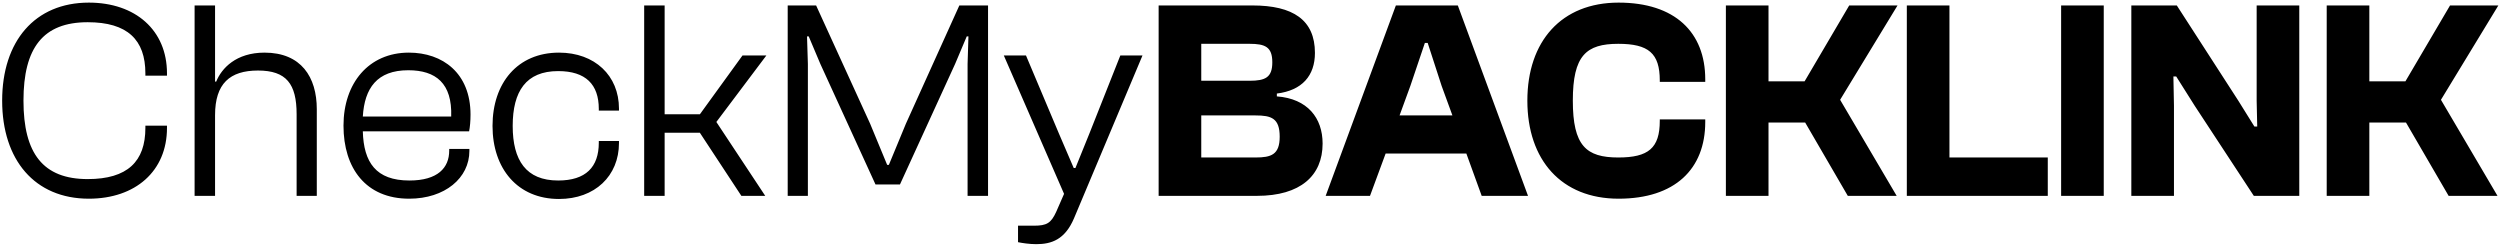 <?xml version="1.0" encoding="UTF-8"?> <svg xmlns="http://www.w3.org/2000/svg" width="868" height="85" viewBox="0 0 868 85" fill="none"><path d="M30.843 68.987C12.096 68.987 0.749 55.568 0.749 34.947C0.749 14.325 12.096 0.907 30.843 0.907C47.024 0.907 57.976 10.477 57.976 25.475V26.264H50.477V25.475C50.477 13.832 44.261 7.715 30.448 7.715C14.957 7.715 8.149 16.595 8.149 34.947C8.149 53.299 14.957 62.179 30.448 62.179C44.261 62.179 50.477 56.061 50.477 44.419V43.629H57.976V44.419C57.976 59.416 47.024 68.987 30.843 68.987ZM74.668 68H67.564V1.893H74.668V28.336H75.063C76.938 23.699 81.97 18.272 91.836 18.272C104.564 18.272 109.991 26.757 109.991 37.907V68H102.986V39.683C102.986 29.125 99.434 24.488 89.567 24.488C79.799 24.488 74.668 29.027 74.668 39.979V68ZM142.052 68.987C127.055 68.987 119.26 58.429 119.26 43.629C119.26 28.829 128.042 18.272 141.954 18.272C153.695 18.272 163.364 25.376 163.364 39.781C163.364 42.051 163.167 44.221 162.871 45.603H125.97C126.266 56.357 130.508 62.672 142.151 62.672C152.018 62.672 155.964 58.232 155.964 52.312V51.72H162.97V52.411C162.97 61.784 154.484 68.987 142.052 68.987ZM141.756 24.389C130.903 24.389 126.562 30.605 125.97 40.472H156.655C157.05 28.928 151.327 24.389 141.756 24.389ZM194.091 69.085C179.685 69.085 171.003 58.528 171.003 43.728C171.003 28.829 179.685 18.272 194.091 18.272C206.523 18.272 214.909 26.264 214.909 37.709V38.4H207.904V37.808C207.904 29.323 203.365 24.685 193.795 24.685C182.645 24.685 178.008 31.691 178.008 43.728C178.008 55.667 182.645 62.672 193.795 62.672C203.365 62.672 207.904 58.035 207.904 49.549V48.957H214.909V49.648C214.909 61.093 206.523 69.085 194.091 69.085ZM230.762 68H223.658V1.893H230.762V39.683H242.997L257.797 19.259H266.085L248.719 42.347L265.69 68H257.402L242.997 46.096H230.762V68ZM280.495 68H273.489V1.893H283.356L302.103 42.939L308.023 57.245H308.615L314.535 42.939L333.084 1.893H343.049V68H335.945V22.219L336.241 12.648H335.649L331.604 22.219L312.463 64.053H303.977L284.836 22.219L280.791 12.648H280.199L280.495 22.219V68ZM359.773 84.773C357.405 84.773 354.84 84.379 353.459 84.083V78.36H358.984C363.424 78.36 364.904 77.472 366.68 73.624L369.443 67.309L348.525 19.259H356.221L367.667 46.392L372.797 58.331H373.389L378.224 46.392L388.979 19.259H396.675L372.896 75.795C369.739 83.195 365.101 84.773 359.773 84.773ZM436.417 68H402.278V1.893H434.838C448.947 1.893 456.545 6.925 456.545 18.371C456.545 26.264 452.105 31.395 443.323 32.48V33.467C453.979 34.256 459.209 40.965 459.209 49.845C459.209 60.995 451.513 68 436.417 68ZM417.078 15.213V28.04H433.851C439.377 28.04 441.745 26.856 441.745 21.627C441.745 16.299 439.278 15.213 433.851 15.213H417.078ZM417.078 40.077V54.68H435.923C441.35 54.68 444.31 53.693 444.31 47.477C444.31 41.064 441.449 40.077 435.923 40.077H417.078ZM475.667 68H460.275L484.646 1.893H506.155L530.526 68H514.443L509.115 53.299H481.094L475.667 68ZM489.678 29.816L485.929 40.077H504.281L500.531 29.816L495.697 14.917H494.71L489.678 29.816ZM561.97 68.987C542.138 68.987 530.298 55.568 530.298 34.947C530.298 14.325 542.138 0.907 561.97 0.907C581.506 0.907 592.063 11.168 592.063 27.547V28.435H576.277V27.941C576.277 18.469 572.33 15.213 561.871 15.213C550.722 15.213 546.085 19.259 546.085 34.947C546.085 50.635 550.722 54.68 561.871 54.68C572.33 54.68 576.277 51.424 576.277 41.952V41.459H592.063V42.347C592.063 58.725 581.506 68.987 561.97 68.987ZM614.026 68H599.226V1.893H614.026V28.237H626.557L642.047 1.893H658.821L638.89 34.651L658.525 68H641.554L626.754 42.544H614.026V68ZM710.988 68H662.049V1.893H676.849V54.68H710.988V68ZM730.422 68H715.622V1.893H730.422V68ZM754.799 68H739.999V1.893H755.786L777.197 35.045L782.722 43.925H783.709L783.511 35.045V1.893H798.311V68H782.525L762.002 36.723L755.589 26.56H754.602L754.799 36.723V68ZM822.633 68H807.833V1.893H822.633V28.237H835.163L850.654 1.893H867.427L847.497 34.651L867.131 68H850.161L835.361 42.544H822.633V68Z" fill="black"></path></svg> 